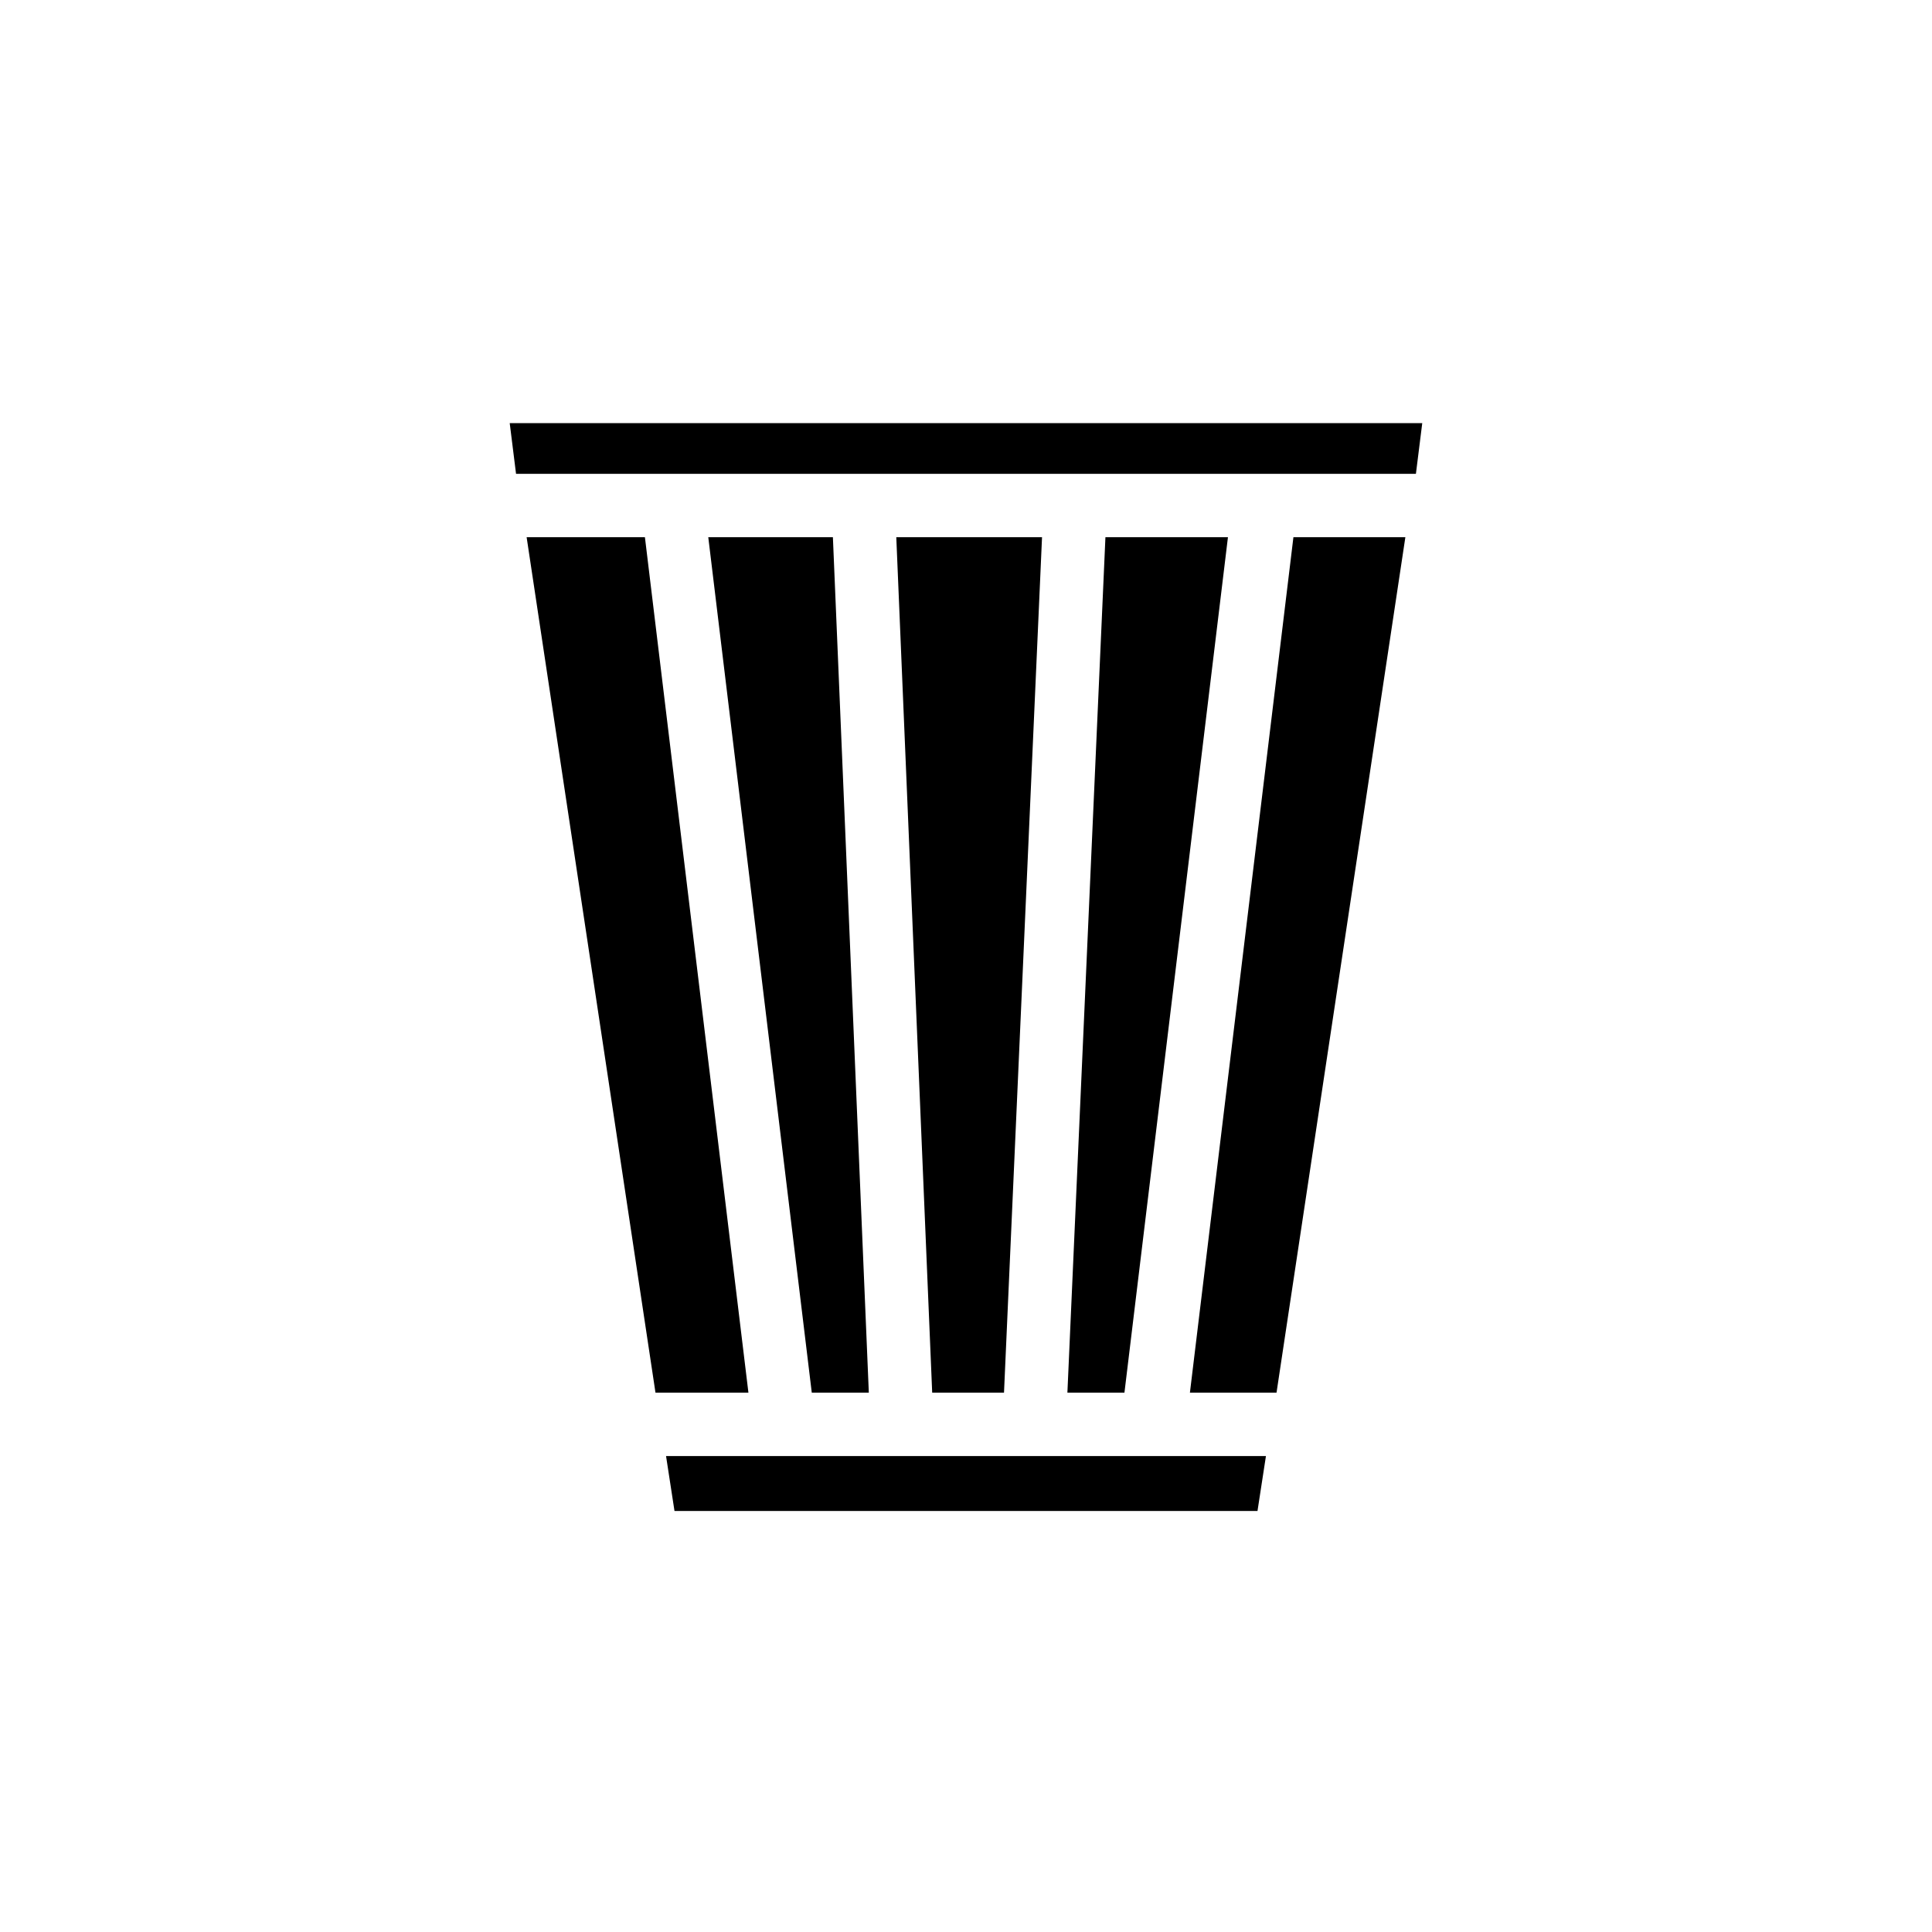 <?xml version="1.0" encoding="UTF-8"?>
<!-- Uploaded to: SVG Repo, www.svgrepo.com, Generator: SVG Repo Mixer Tools -->
<svg fill="#000000" width="800px" height="800px" version="1.1" viewBox="144 144 512 512" xmlns="http://www.w3.org/2000/svg">
 <g>
  <path d="m436.95 286.36-10.078 226.71h15.117l27.43-226.71z"/>
  <path d="m391.04 513.07h19.031l10.078-226.71h-38.625z"/>
  <path d="m342.34 513.07-27.43-226.71h-31.348l34.148 226.71z"/>
  <path d="m359.13 513.07h15.117l-9.52-226.71h-33.027z"/>
  <path d="m486.77 286.36-27.43 226.71h22.953l34.145-226.71z"/>
  <path d="m320.51 529.87 2.238 14.555h154.5l2.238-14.555z"/>
  <path d="m519.23 269.57 1.68-13.434h-241.83l1.676 13.434z"/>
 </g>
</svg>